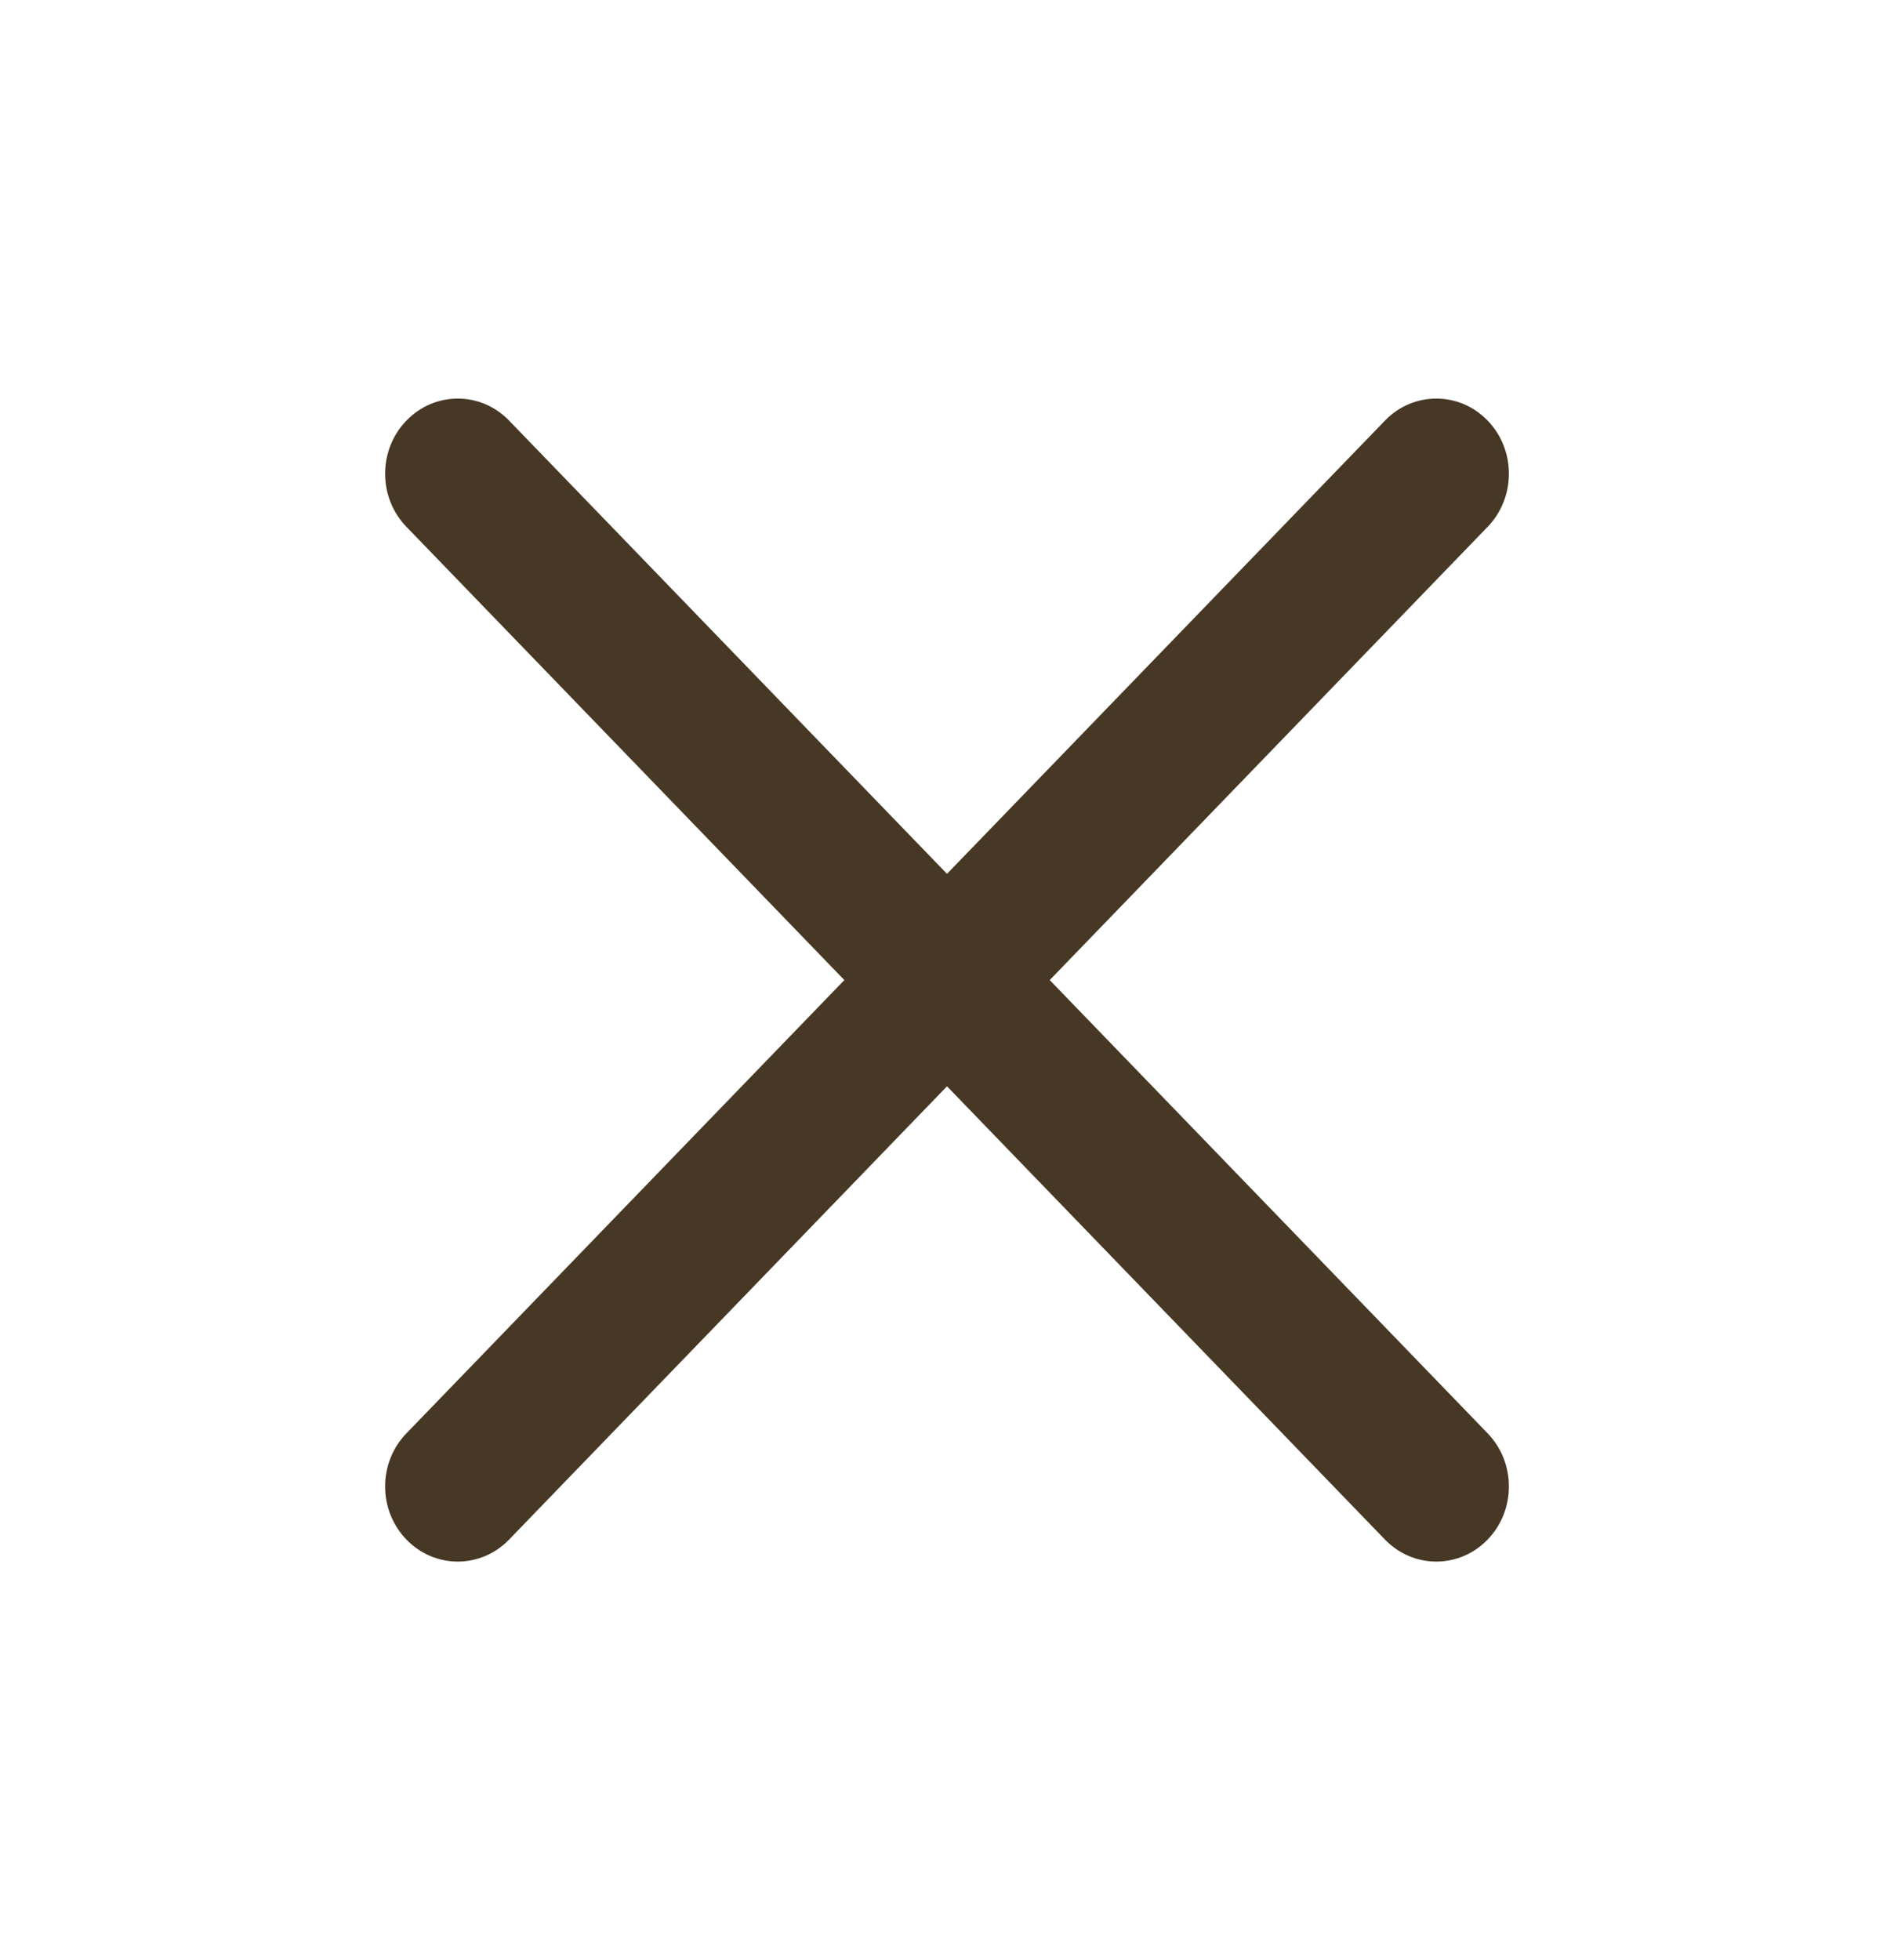 <?xml version="1.0" encoding="UTF-8"?> <svg xmlns="http://www.w3.org/2000/svg" width="29" height="30" viewBox="0 0 29 30" fill="none"><path fill-rule="evenodd" clip-rule="evenodd" d="M22.778 8.063C23.212 7.614 23.212 6.886 22.778 6.437C22.344 5.988 21.64 5.988 21.206 6.437L14.5 13.374L7.795 6.437C7.361 5.988 6.657 5.988 6.223 6.437C5.788 6.886 5.788 7.614 6.223 8.063L12.928 15L6.223 21.937C5.788 22.386 5.788 23.114 6.223 23.563C6.657 24.012 7.361 24.012 7.795 23.563L14.5 16.626L21.206 23.563C21.64 24.012 22.344 24.012 22.778 23.563C23.212 23.114 23.212 22.386 22.778 21.937L16.073 15L22.778 8.063Z" fill="#463824"></path></svg> 